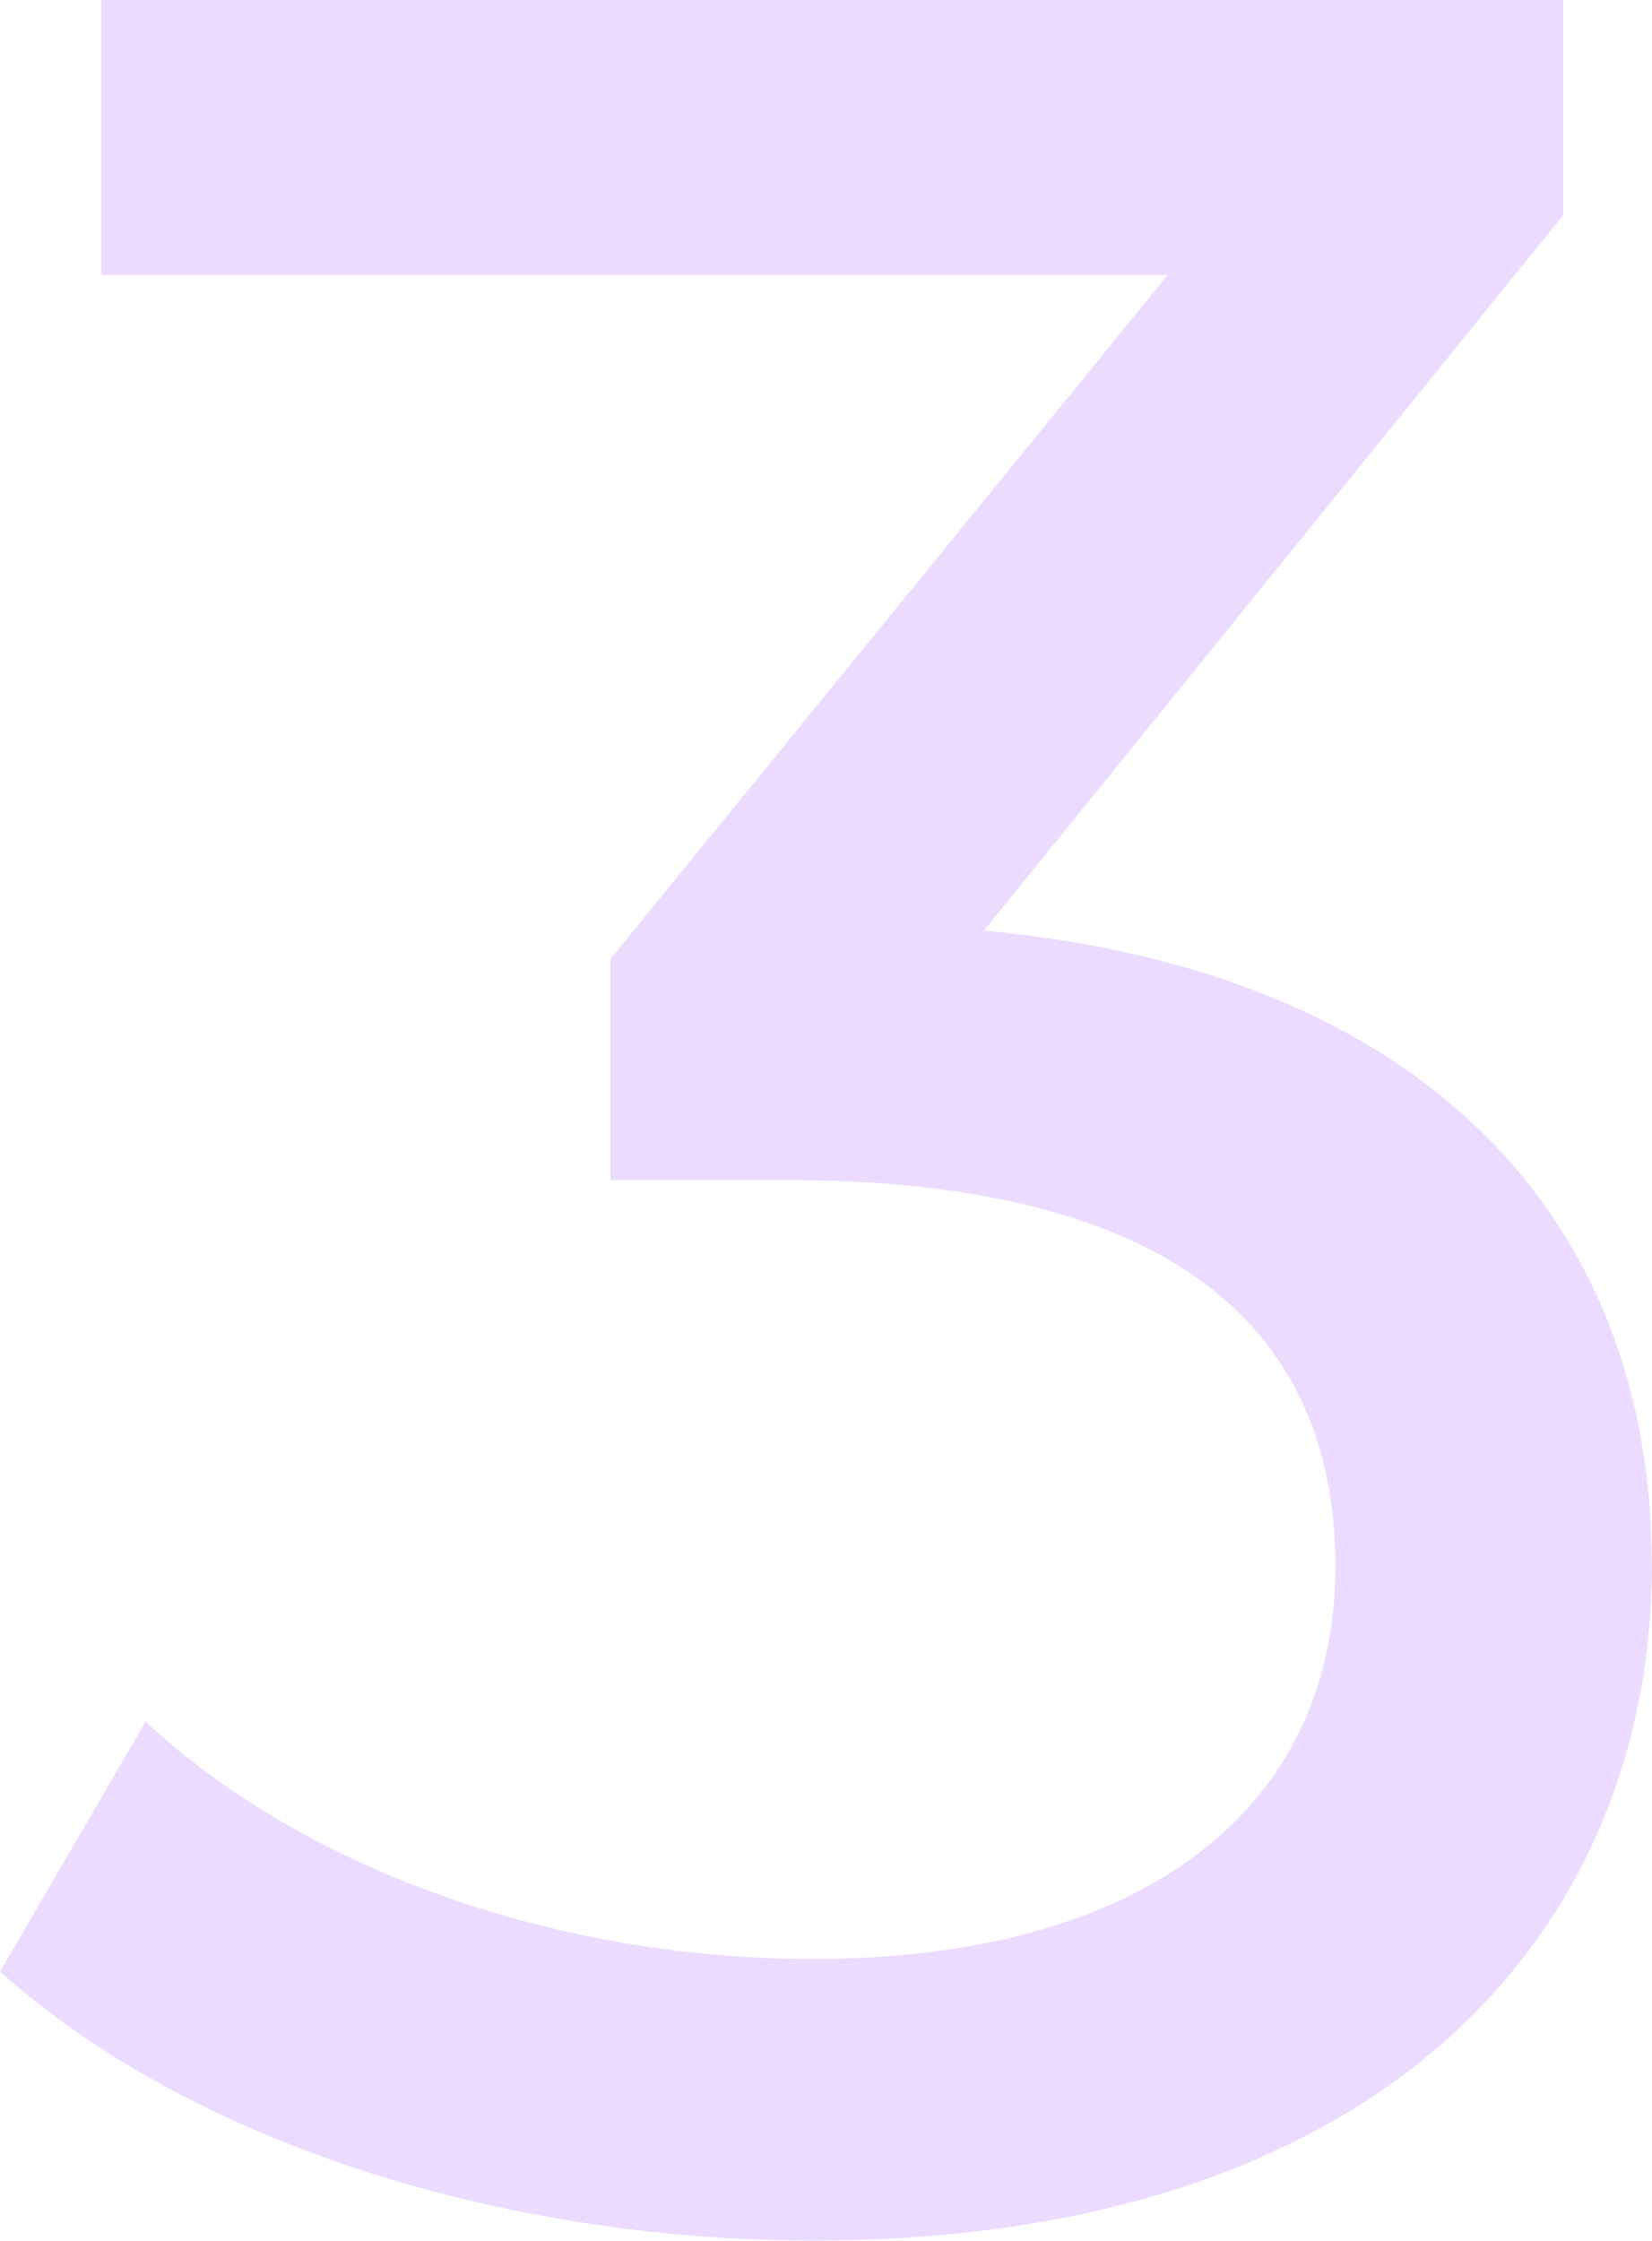 <svg xmlns="http://www.w3.org/2000/svg" id="Camada_2" data-name="Camada 2" viewBox="0 0 71.48 96.95"><defs><style>      .cls-1 {        fill: #ebdcff;        stroke-width: 0px;      }    </style></defs><g id="_&#xCE;&#xD3;&#xC8;_1" data-name="&#x2014;&#xCE;&#xD3;&#xC8; 1"><path class="cls-1" d="M71.48,67.64c0,16.16-11.91,29.3-36.29,29.3-13.69,0-27.11-4.38-35.19-11.64l6.3-10.82c6.44,6.03,17.12,10.27,28.89,10.27,14.38,0,22.59-6.57,22.59-16.98s-7.26-16.71-23.69-16.71h-7.67v-9.58l24.1-29.58H4.38V0h63.26v9.31l-25.06,30.95c19.17,1.78,28.89,12.6,28.89,27.39Z"></path></g></svg>